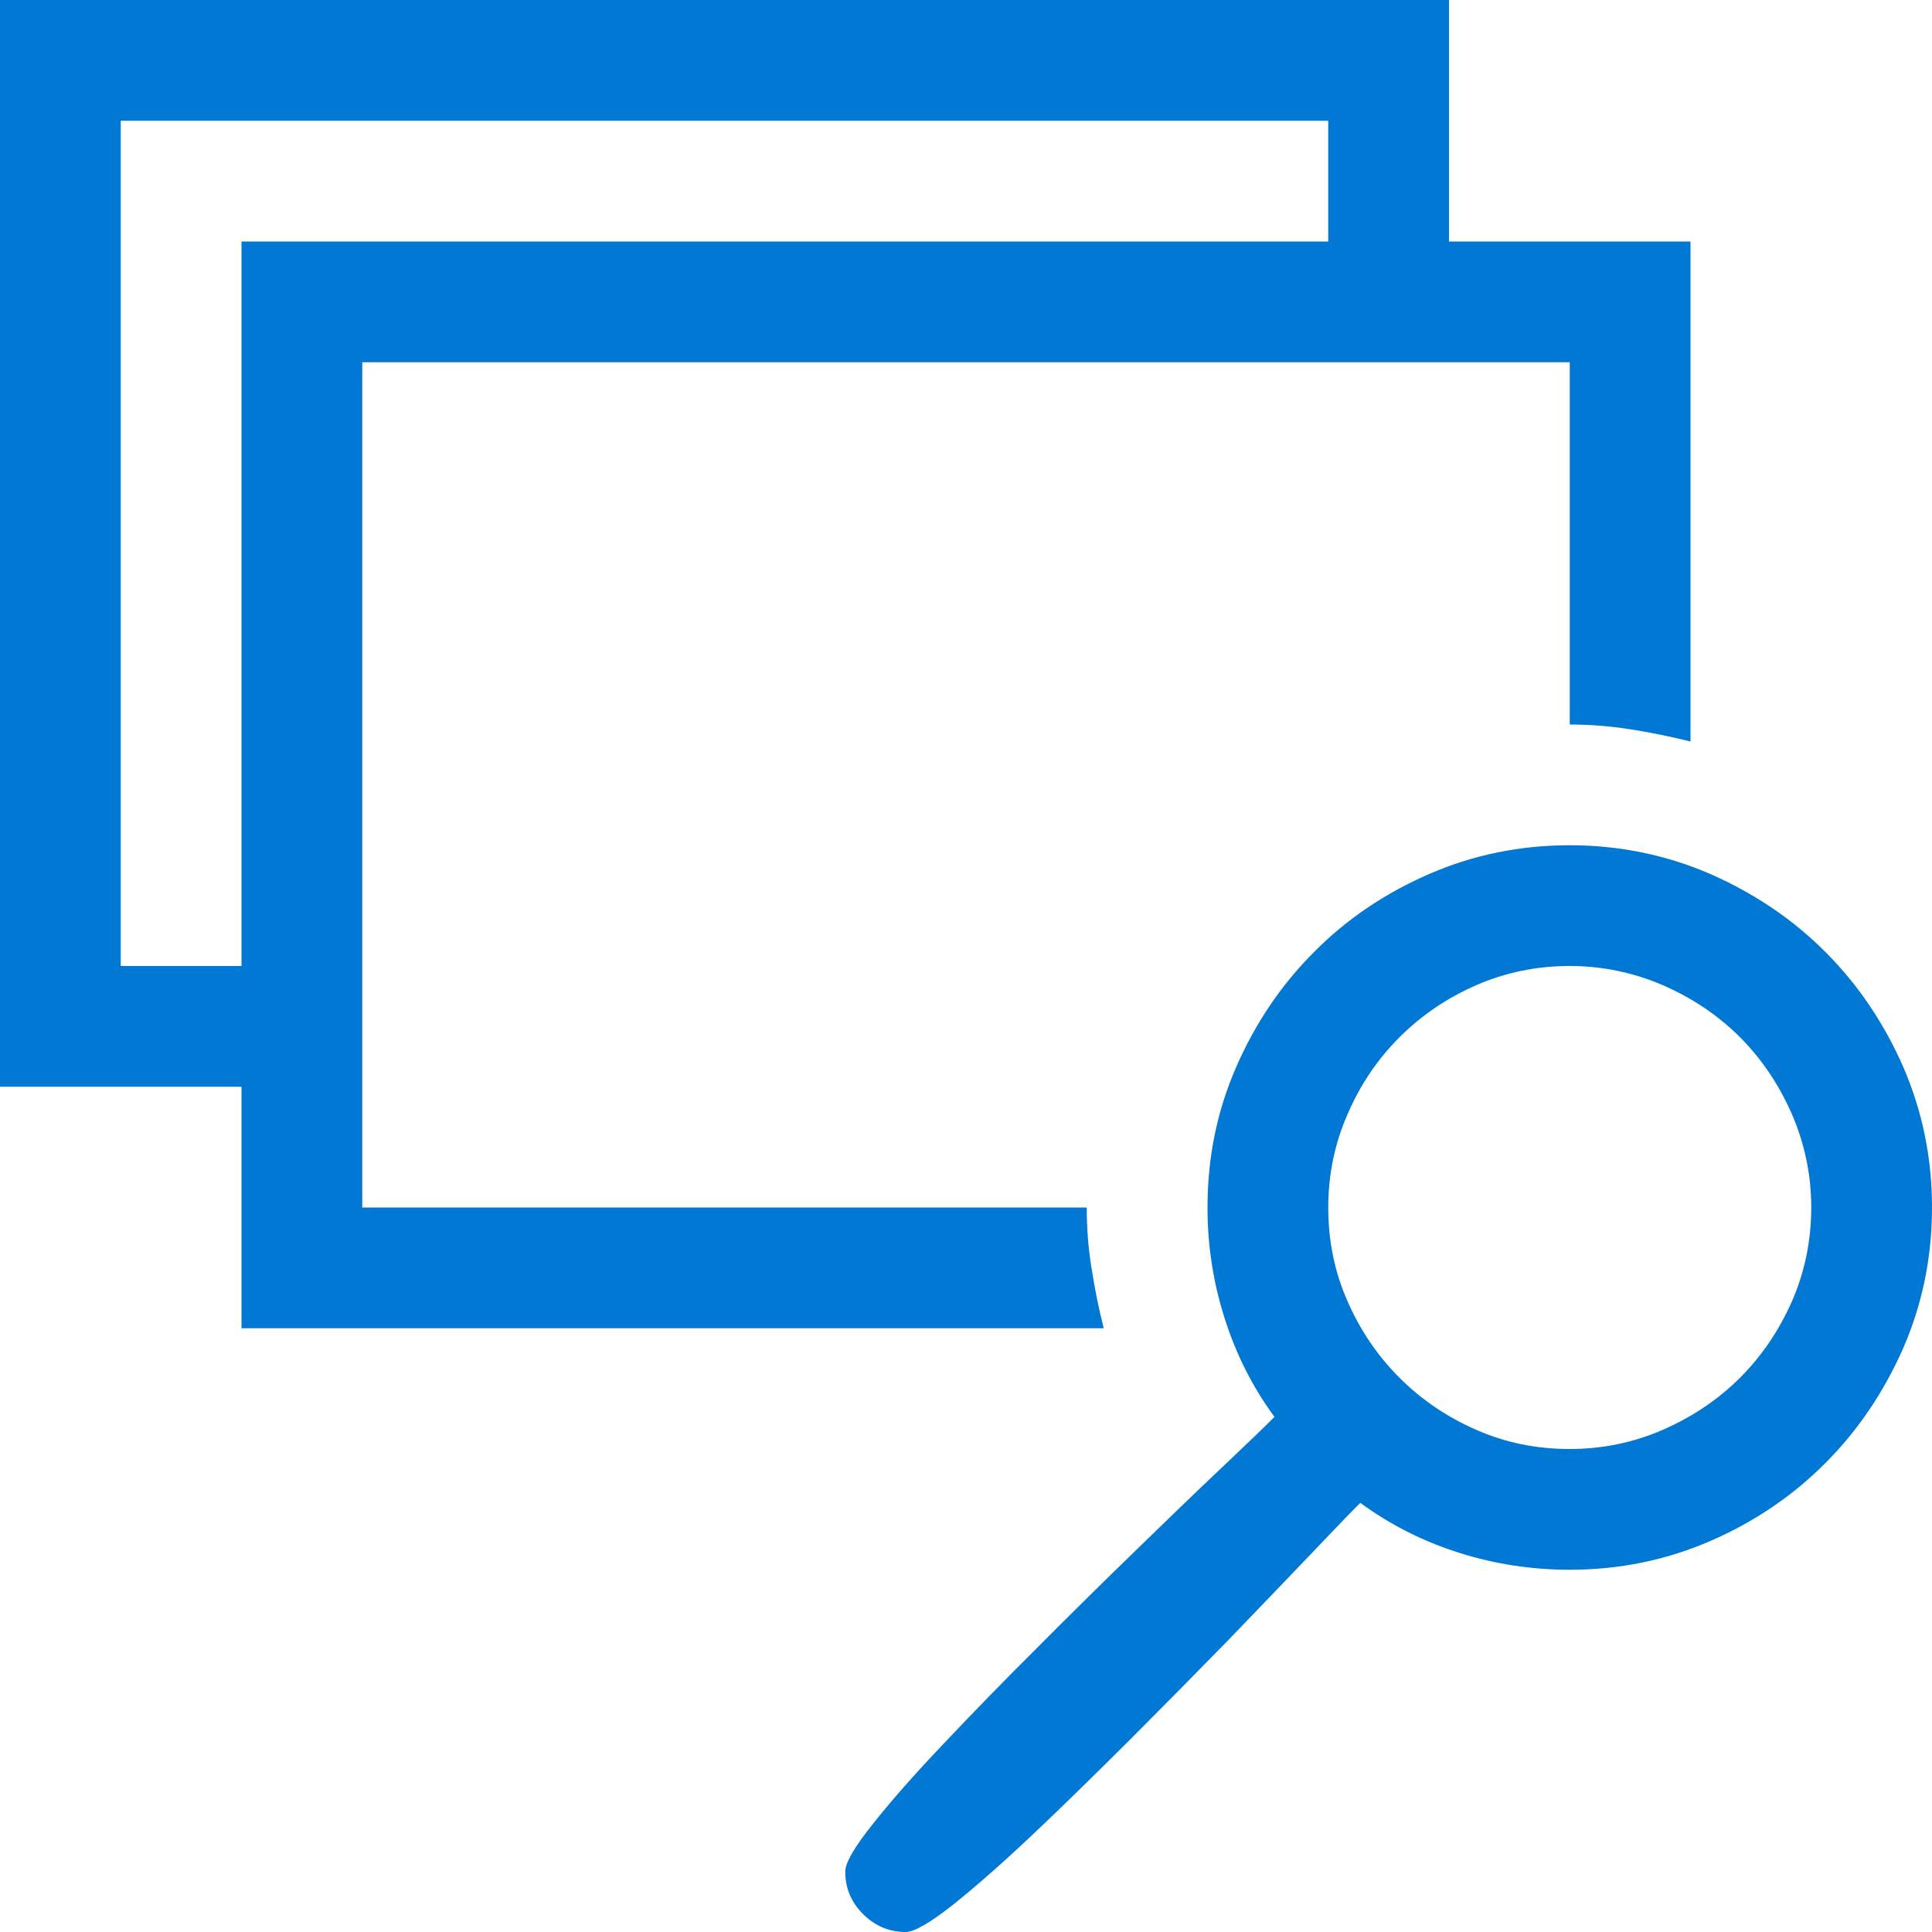 <svg width="24" height="24" viewBox="0 0 24 24" fill="none" xmlns="http://www.w3.org/2000/svg">
<path d="M18 3V0H0V13.5H3V16.5H13.711C13.647 16.251 13.598 16 13.559 15.75C13.518 15.501 13.5 15.251 13.5 15H4.5V4.5H19.5V9C19.749 9 19.998 9.02 20.25 9.059C20.499 9.098 20.748 9.149 21 9.211V3H18ZM16.5 3H3V12H1.5V1.5H16.5V3Z" fill="#0078D4"/>
<path d="M23.643 13.254C23.403 12.708 23.081 12.231 22.675 11.825C22.269 11.418 21.791 11.097 21.246 10.857C20.698 10.62 20.115 10.5 19.5 10.5C18.882 10.5 18.299 10.62 17.754 10.857C17.206 11.095 16.728 11.418 16.325 11.825C15.918 12.231 15.595 12.708 15.357 13.254C15.117 13.802 15 14.383 15 15C15 15.47 15.07 15.925 15.211 16.371C15.352 16.817 15.556 17.226 15.832 17.601C15.707 17.727 15.489 17.936 15.181 18.228C14.871 18.52 14.52 18.86 14.127 19.242C13.731 19.626 13.322 20.029 12.897 20.456C12.47 20.881 12.079 21.282 11.726 21.657C11.368 22.032 11.075 22.365 10.847 22.653C10.616 22.941 10.5 23.14 10.5 23.25C10.5 23.454 10.573 23.63 10.722 23.778C10.87 23.925 11.046 24 11.25 24C11.358 24 11.557 23.884 11.847 23.655C12.133 23.425 12.468 23.131 12.843 22.776C13.218 22.422 13.616 22.03 14.043 21.605C14.467 21.18 14.873 20.769 15.257 20.375C15.637 19.98 15.976 19.629 16.27 19.32C16.563 19.012 16.771 18.795 16.898 18.669C17.273 18.944 17.682 19.149 18.128 19.29C18.573 19.431 19.032 19.5 19.5 19.5C20.115 19.5 20.698 19.381 21.246 19.143C21.791 18.906 22.269 18.584 22.675 18.175C23.081 17.769 23.401 17.294 23.643 16.746C23.88 16.2 24 15.618 24 15C24 14.383 23.88 13.802 23.643 13.254ZM22.26 16.166C22.099 16.529 21.885 16.845 21.615 17.115C21.345 17.385 21.026 17.599 20.66 17.76C20.291 17.921 19.905 18 19.5 18C19.084 18 18.698 17.921 18.334 17.76C17.971 17.601 17.655 17.385 17.385 17.115C17.115 16.845 16.899 16.529 16.74 16.166C16.579 15.803 16.5 15.414 16.5 15C16.5 14.594 16.579 14.208 16.74 13.841C16.898 13.473 17.115 13.155 17.385 12.885C17.655 12.615 17.971 12.4 18.334 12.24C18.698 12.081 19.084 12 19.5 12C19.905 12 20.291 12.081 20.66 12.24C21.026 12.4 21.345 12.615 21.615 12.885C21.885 13.155 22.098 13.473 22.26 13.841C22.418 14.208 22.5 14.594 22.5 15C22.5 15.414 22.418 15.803 22.26 16.166Z" fill="#0078D4"/>
</svg>

